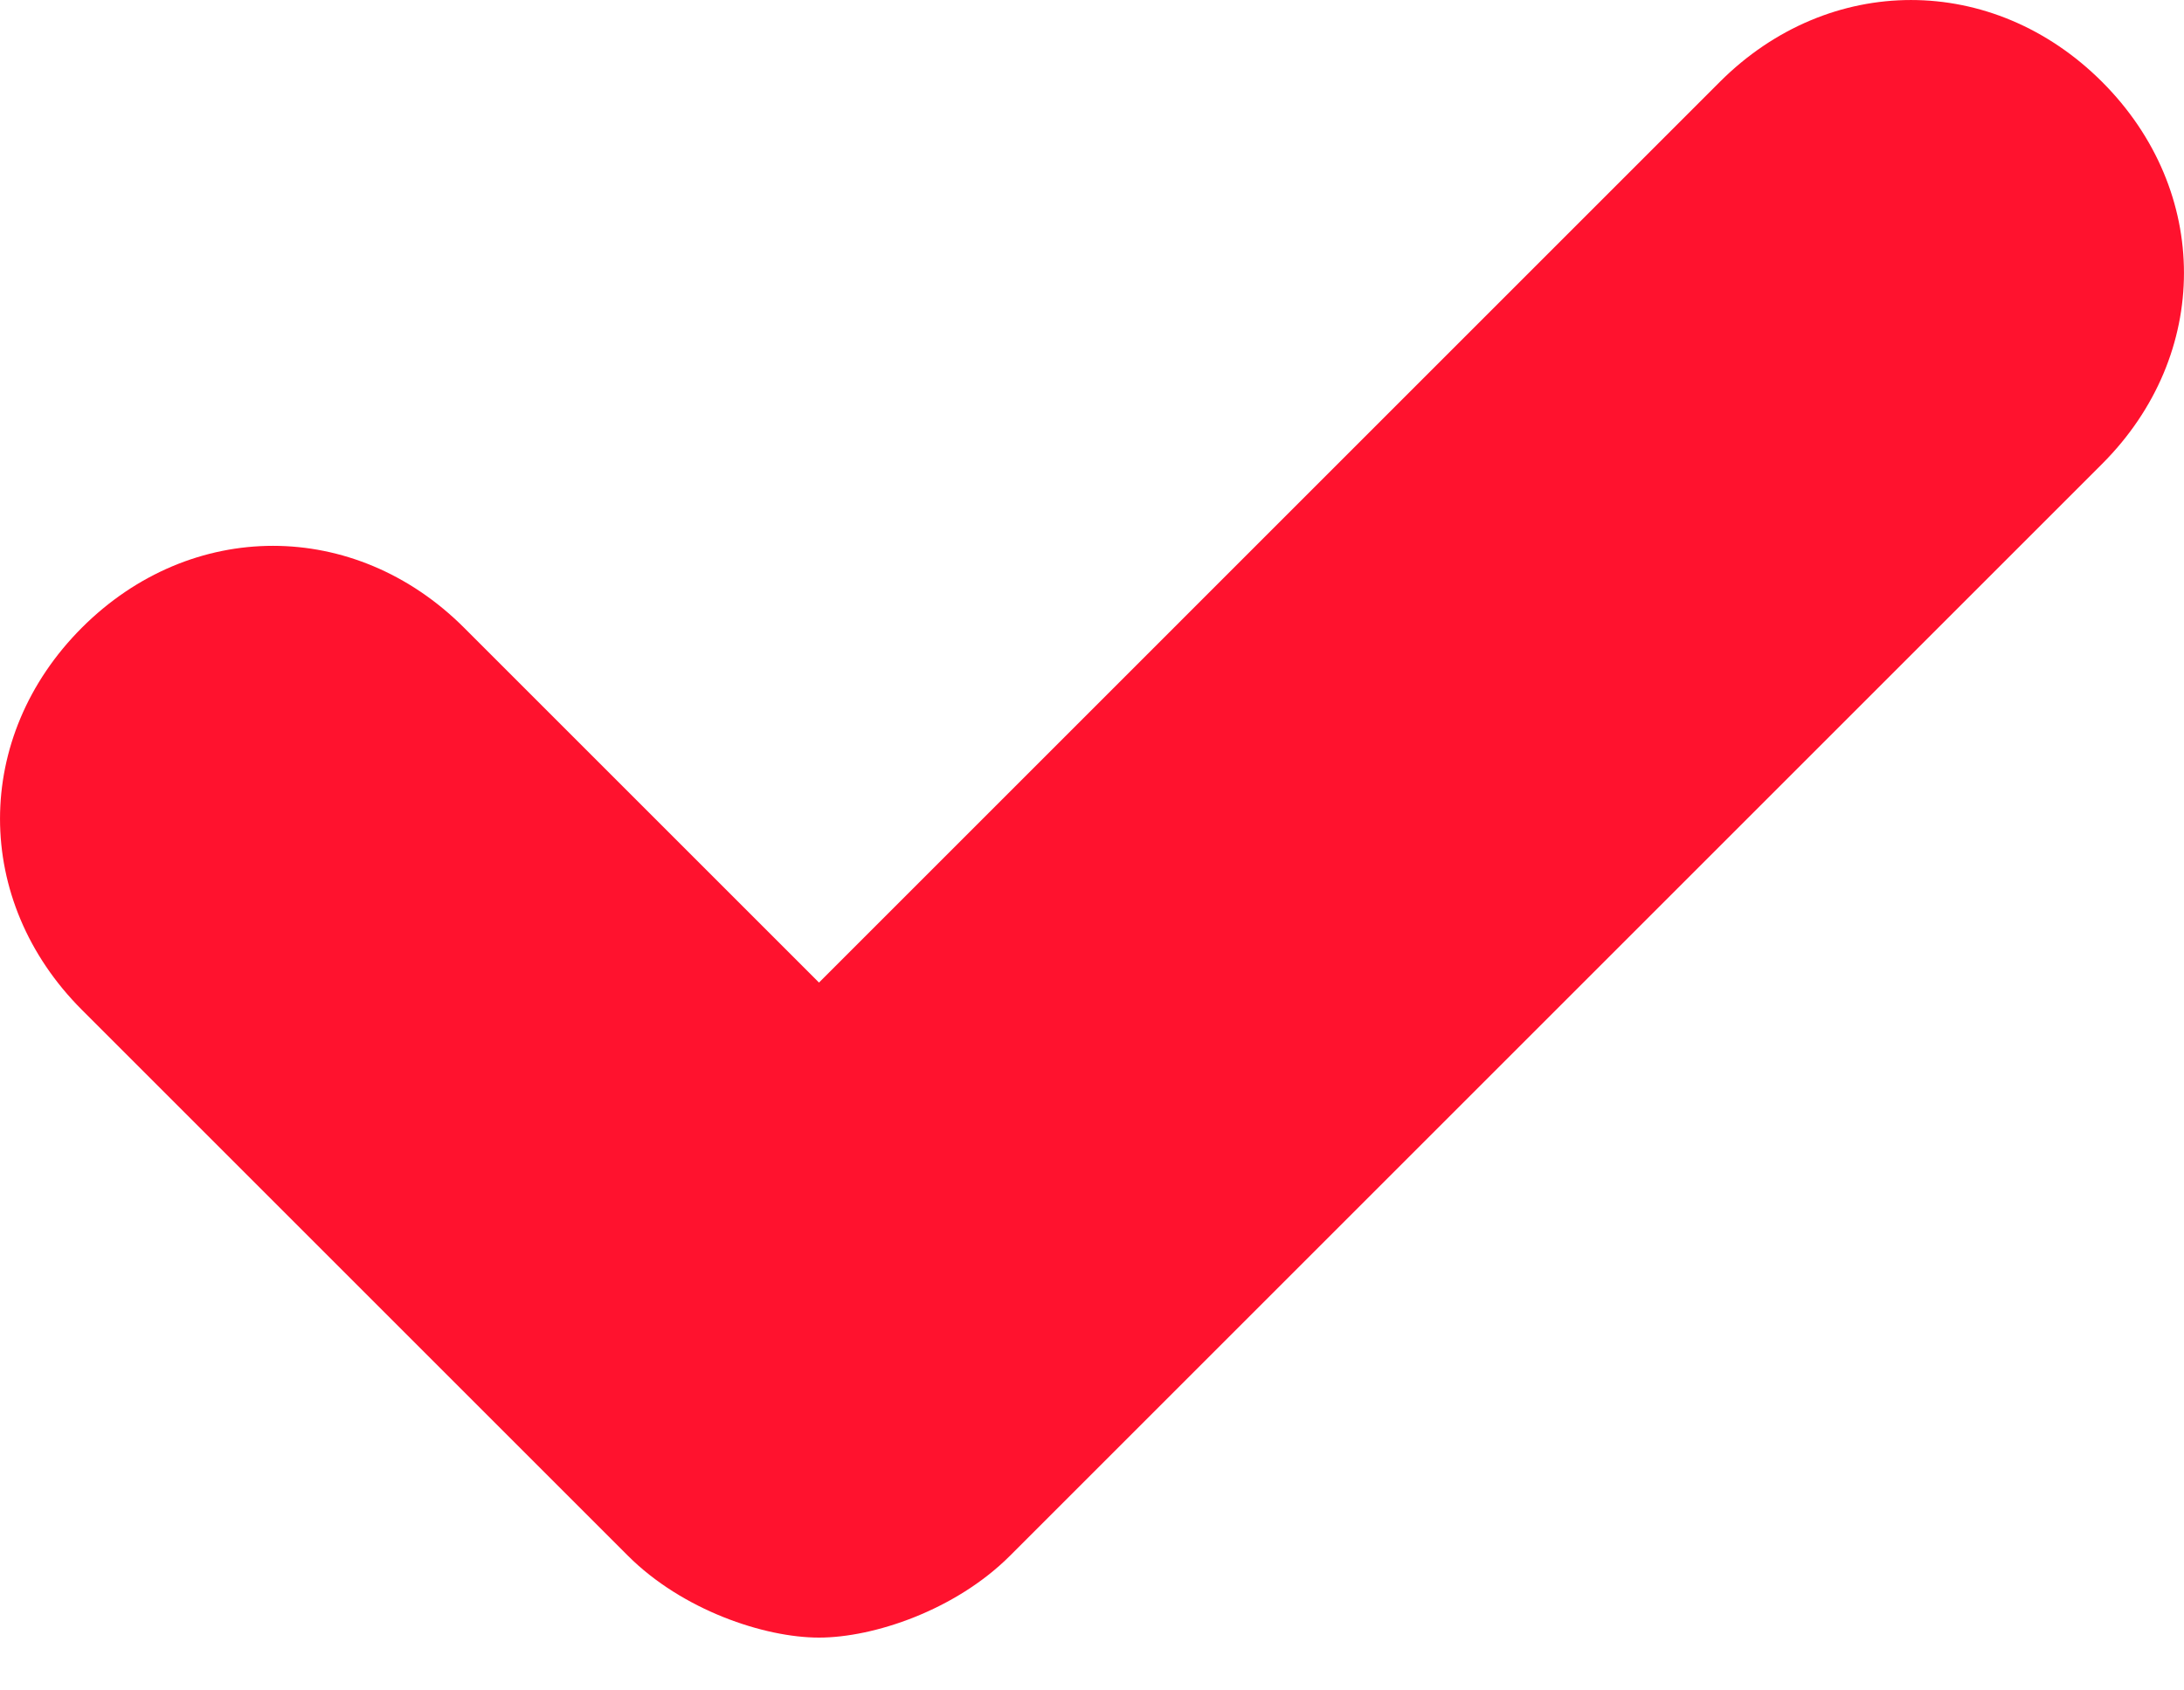 <?xml version="1.0" encoding="UTF-8"?> <svg xmlns="http://www.w3.org/2000/svg" width="31" height="24" viewBox="0 0 31 24" fill="none"> <path d="M24.412 1.162L11.625 13.95L6.587 8.912C5.037 7.362 2.712 7.362 1.162 8.912C-0.387 10.462 -0.387 12.787 1.162 14.337L8.912 22.087C9.687 22.862 10.85 23.25 11.625 23.25C12.4 23.25 13.562 22.862 14.337 22.087L29.837 6.587C31.387 5.037 31.387 2.712 29.837 1.162C28.287 -0.387 25.962 -0.387 24.412 1.162Z" fill="#FF122E"></path> </svg> 